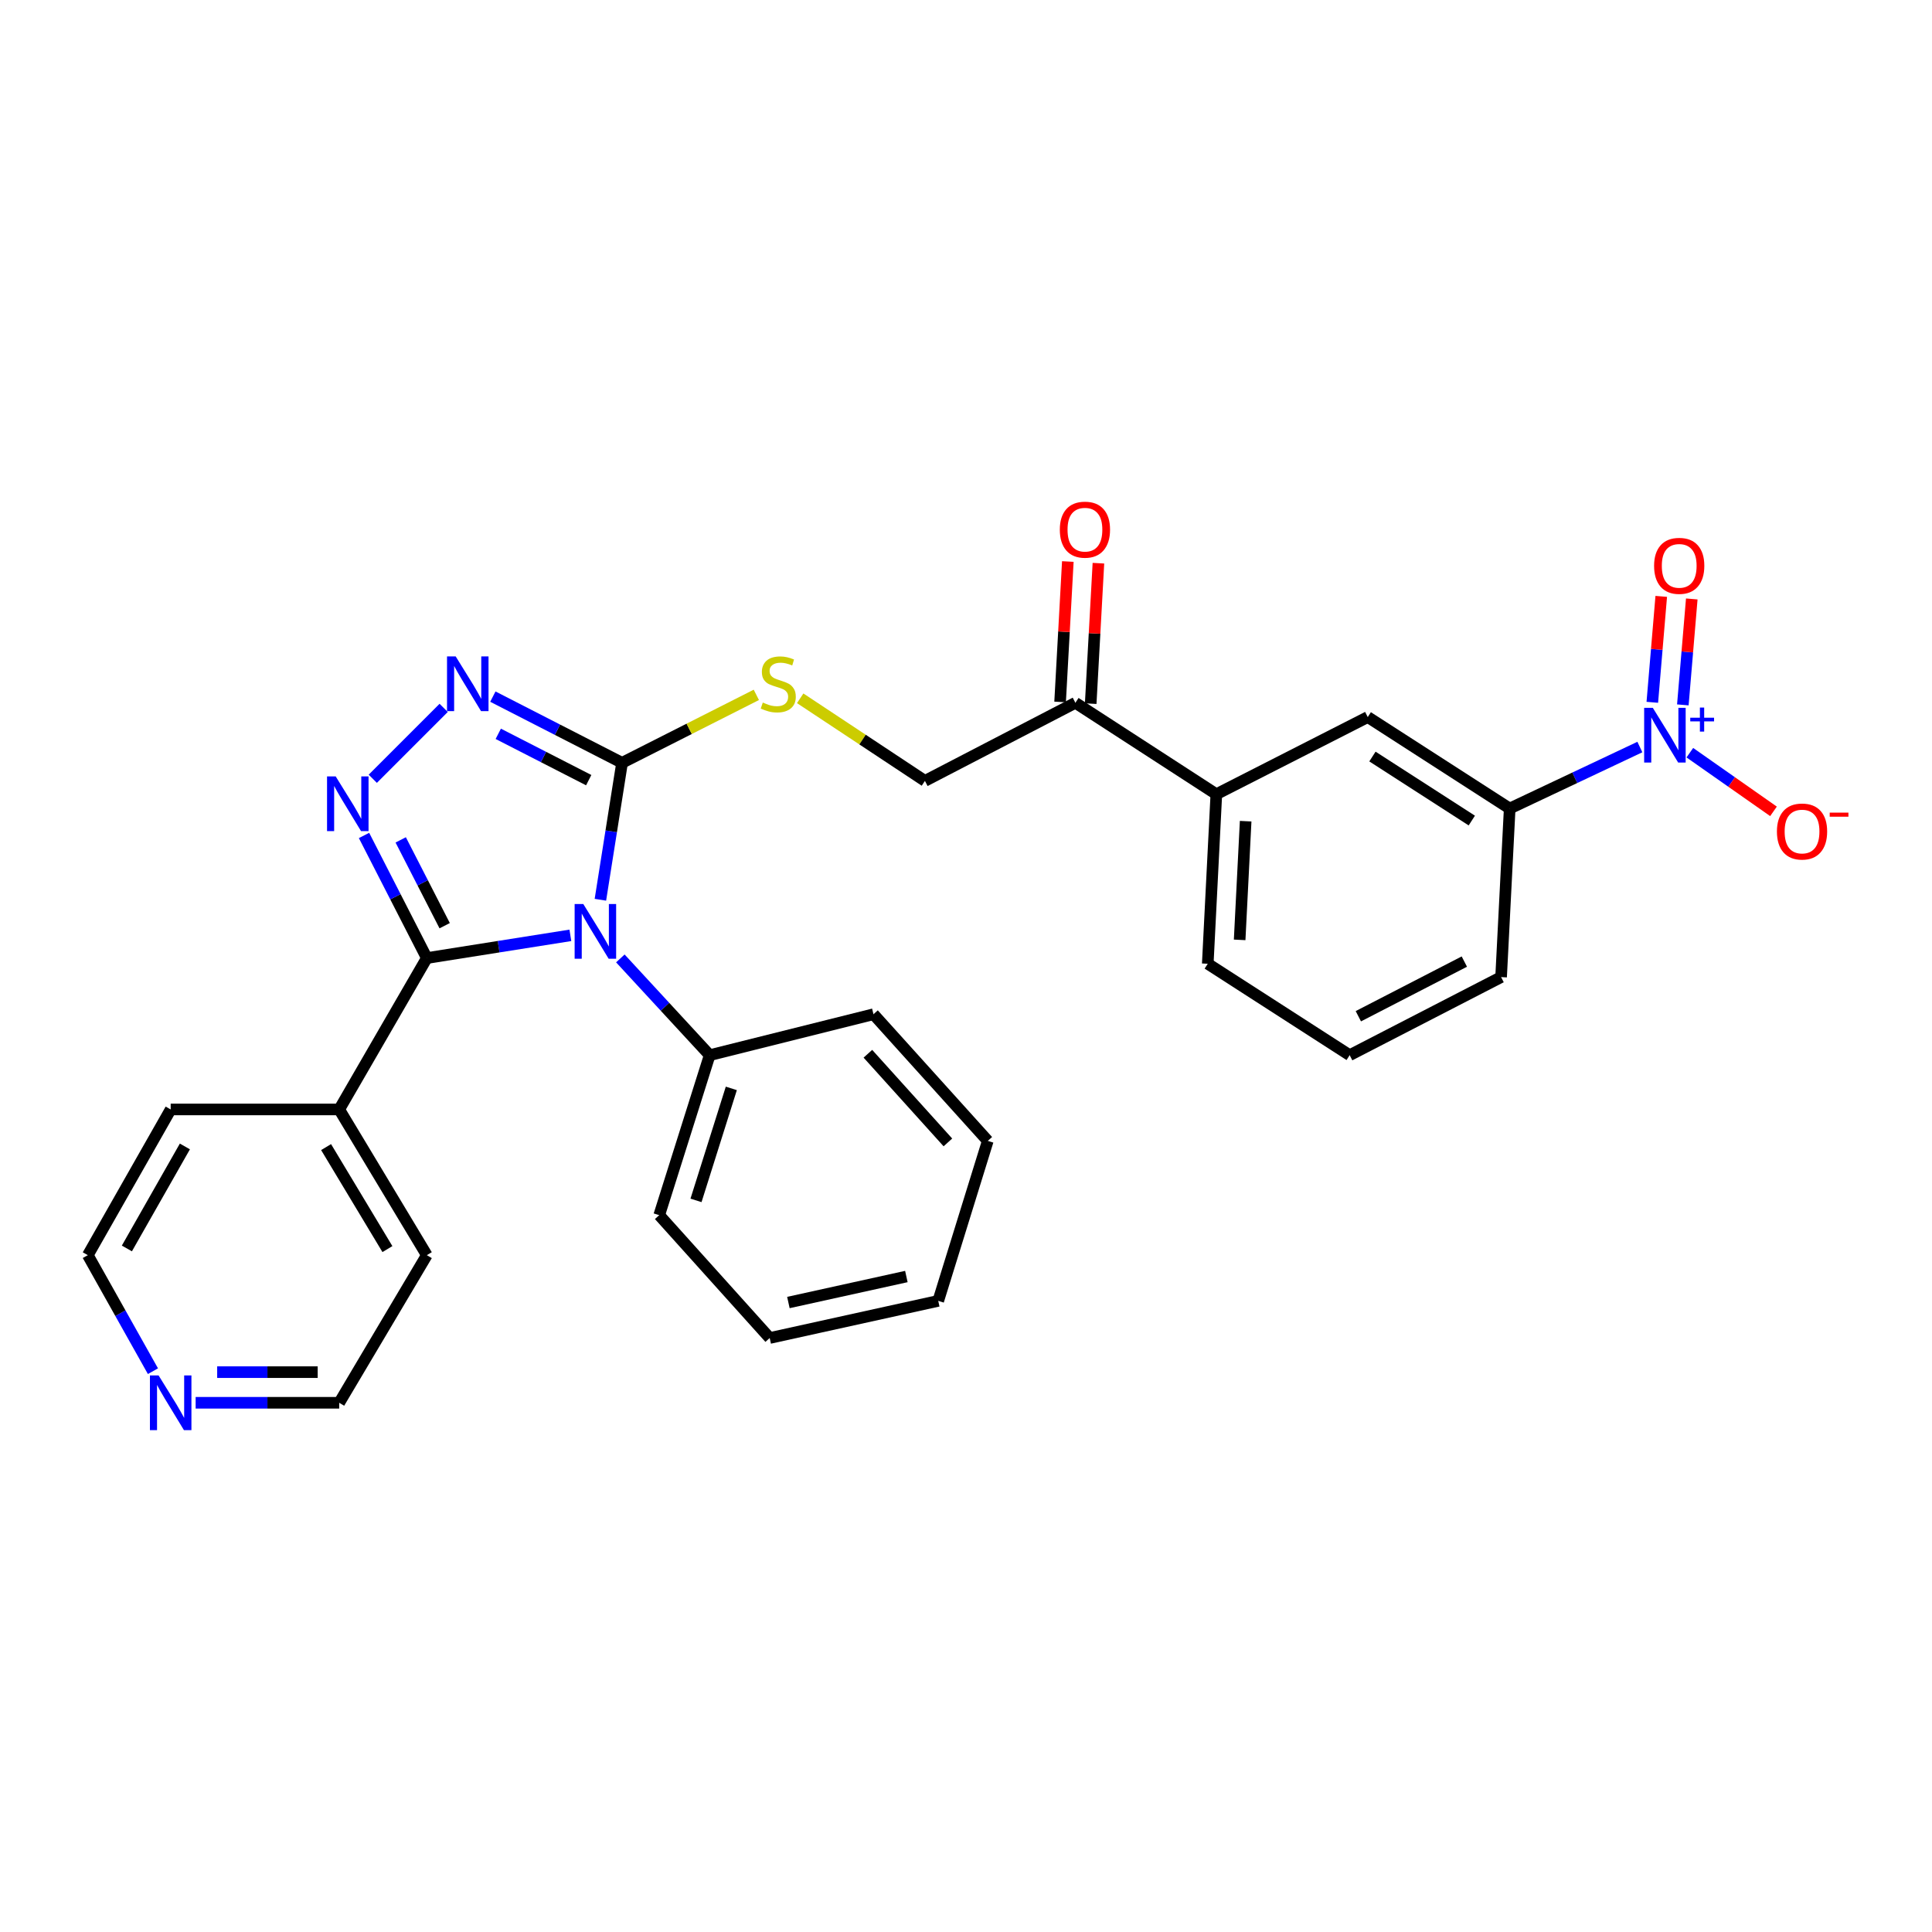 <?xml version='1.0' encoding='iso-8859-1'?>
<svg version='1.1' baseProfile='full'
              xmlns='http://www.w3.org/2000/svg'
                      xmlns:rdkit='http://www.rdkit.org/xml'
                      xmlns:xlink='http://www.w3.org/1999/xlink'
                  xml:space='preserve'
width='1000px' height='1000px' viewBox='0 0 1000 1000'>
<!-- END OF HEADER -->
<rect style='opacity:1.0;fill:#FFFFFF;stroke:none' width='1000' height='1000' x='0' y='0'> </rect>
<path class='bond-0' d='M 295.223,484.131 L 258.073,490.009' style='fill:none;fill-rule:evenodd;stroke:#0000FF;stroke-width:6px;stroke-linecap:butt;stroke-linejoin:miter;stroke-opacity:1' />
<path class='bond-0' d='M 258.073,490.009 L 220.922,495.888' style='fill:none;fill-rule:evenodd;stroke:#000000;stroke-width:6px;stroke-linecap:butt;stroke-linejoin:miter;stroke-opacity:1' />
<path class='bond-2' d='M 310.762,465.713 L 316.37,430.273' style='fill:none;fill-rule:evenodd;stroke:#0000FF;stroke-width:6px;stroke-linecap:butt;stroke-linejoin:miter;stroke-opacity:1' />
<path class='bond-2' d='M 316.37,430.273 L 321.978,394.833' style='fill:none;fill-rule:evenodd;stroke:#000000;stroke-width:6px;stroke-linecap:butt;stroke-linejoin:miter;stroke-opacity:1' />
<path class='bond-8' d='M 321.092,496.078 L 344.208,521.119' style='fill:none;fill-rule:evenodd;stroke:#0000FF;stroke-width:6px;stroke-linecap:butt;stroke-linejoin:miter;stroke-opacity:1' />
<path class='bond-8' d='M 344.208,521.119 L 367.325,546.16' style='fill:none;fill-rule:evenodd;stroke:#000000;stroke-width:6px;stroke-linecap:butt;stroke-linejoin:miter;stroke-opacity:1' />
<path class='bond-1' d='M 220.922,495.888 L 204.67,464.161' style='fill:none;fill-rule:evenodd;stroke:#000000;stroke-width:6px;stroke-linecap:butt;stroke-linejoin:miter;stroke-opacity:1' />
<path class='bond-1' d='M 204.67,464.161 L 188.418,432.433' style='fill:none;fill-rule:evenodd;stroke:#0000FF;stroke-width:6px;stroke-linecap:butt;stroke-linejoin:miter;stroke-opacity:1' />
<path class='bond-1' d='M 230.161,479.139 L 218.785,456.93' style='fill:none;fill-rule:evenodd;stroke:#000000;stroke-width:6px;stroke-linecap:butt;stroke-linejoin:miter;stroke-opacity:1' />
<path class='bond-1' d='M 218.785,456.93 L 207.408,434.721' style='fill:none;fill-rule:evenodd;stroke:#0000FF;stroke-width:6px;stroke-linecap:butt;stroke-linejoin:miter;stroke-opacity:1' />
<path class='bond-13' d='M 220.922,495.888 L 175.575,574.247' style='fill:none;fill-rule:evenodd;stroke:#000000;stroke-width:6px;stroke-linecap:butt;stroke-linejoin:miter;stroke-opacity:1' />
<path class='bond-29' d='M 192.952,403.093 L 229.642,366.397' style='fill:none;fill-rule:evenodd;stroke:#0000FF;stroke-width:6px;stroke-linecap:butt;stroke-linejoin:miter;stroke-opacity:1' />
<path class='bond-3' d='M 321.978,394.833 L 288.54,377.701' style='fill:none;fill-rule:evenodd;stroke:#000000;stroke-width:6px;stroke-linecap:butt;stroke-linejoin:miter;stroke-opacity:1' />
<path class='bond-3' d='M 288.54,377.701 L 255.103,360.569' style='fill:none;fill-rule:evenodd;stroke:#0000FF;stroke-width:6px;stroke-linecap:butt;stroke-linejoin:miter;stroke-opacity:1' />
<path class='bond-3' d='M 304.715,403.807 L 281.309,391.815' style='fill:none;fill-rule:evenodd;stroke:#000000;stroke-width:6px;stroke-linecap:butt;stroke-linejoin:miter;stroke-opacity:1' />
<path class='bond-3' d='M 281.309,391.815 L 257.903,379.823' style='fill:none;fill-rule:evenodd;stroke:#0000FF;stroke-width:6px;stroke-linecap:butt;stroke-linejoin:miter;stroke-opacity:1' />
<path class='bond-6' d='M 321.978,394.833 L 356.727,377.246' style='fill:none;fill-rule:evenodd;stroke:#000000;stroke-width:6px;stroke-linecap:butt;stroke-linejoin:miter;stroke-opacity:1' />
<path class='bond-6' d='M 356.727,377.246 L 391.476,359.659' style='fill:none;fill-rule:evenodd;stroke:#CCCC00;stroke-width:6px;stroke-linecap:butt;stroke-linejoin:miter;stroke-opacity:1' />
<path class='bond-4' d='M 848.794,386.664 L 815.103,402.576' style='fill:none;fill-rule:evenodd;stroke:#0000FF;stroke-width:6px;stroke-linecap:butt;stroke-linejoin:miter;stroke-opacity:1' />
<path class='bond-4' d='M 815.103,402.576 L 781.413,418.488' style='fill:none;fill-rule:evenodd;stroke:#000000;stroke-width:6px;stroke-linecap:butt;stroke-linejoin:miter;stroke-opacity:1' />
<path class='bond-10' d='M 874.662,389.593 L 896.31,404.773' style='fill:none;fill-rule:evenodd;stroke:#0000FF;stroke-width:6px;stroke-linecap:butt;stroke-linejoin:miter;stroke-opacity:1' />
<path class='bond-10' d='M 896.31,404.773 L 917.958,419.953' style='fill:none;fill-rule:evenodd;stroke:#FF0000;stroke-width:6px;stroke-linecap:butt;stroke-linejoin:miter;stroke-opacity:1' />
<path class='bond-12' d='M 871.036,364.847 L 873.349,337.432' style='fill:none;fill-rule:evenodd;stroke:#0000FF;stroke-width:6px;stroke-linecap:butt;stroke-linejoin:miter;stroke-opacity:1' />
<path class='bond-12' d='M 873.349,337.432 L 875.661,310.017' style='fill:none;fill-rule:evenodd;stroke:#FF0000;stroke-width:6px;stroke-linecap:butt;stroke-linejoin:miter;stroke-opacity:1' />
<path class='bond-12' d='M 855.234,363.514 L 857.546,336.099' style='fill:none;fill-rule:evenodd;stroke:#0000FF;stroke-width:6px;stroke-linecap:butt;stroke-linejoin:miter;stroke-opacity:1' />
<path class='bond-12' d='M 857.546,336.099 L 859.858,308.684' style='fill:none;fill-rule:evenodd;stroke:#FF0000;stroke-width:6px;stroke-linecap:butt;stroke-linejoin:miter;stroke-opacity:1' />
<path class='bond-5' d='M 781.413,418.488 L 707.943,371.15' style='fill:none;fill-rule:evenodd;stroke:#000000;stroke-width:6px;stroke-linecap:butt;stroke-linejoin:miter;stroke-opacity:1' />
<path class='bond-5' d='M 761.803,424.719 L 710.374,391.582' style='fill:none;fill-rule:evenodd;stroke:#000000;stroke-width:6px;stroke-linecap:butt;stroke-linejoin:miter;stroke-opacity:1' />
<path class='bond-32' d='M 781.413,418.488 L 776.964,505.747' style='fill:none;fill-rule:evenodd;stroke:#000000;stroke-width:6px;stroke-linecap:butt;stroke-linejoin:miter;stroke-opacity:1' />
<path class='bond-14' d='M 414.178,361.437 L 446.459,382.813' style='fill:none;fill-rule:evenodd;stroke:#CCCC00;stroke-width:6px;stroke-linecap:butt;stroke-linejoin:miter;stroke-opacity:1' />
<path class='bond-14' d='M 446.459,382.813 L 478.741,404.189' style='fill:none;fill-rule:evenodd;stroke:#000000;stroke-width:6px;stroke-linecap:butt;stroke-linejoin:miter;stroke-opacity:1' />
<path class='bond-7' d='M 707.943,371.15 L 629.575,411.079' style='fill:none;fill-rule:evenodd;stroke:#000000;stroke-width:6px;stroke-linecap:butt;stroke-linejoin:miter;stroke-opacity:1' />
<path class='bond-22' d='M 367.325,546.16 L 341.211,628.969' style='fill:none;fill-rule:evenodd;stroke:#000000;stroke-width:6px;stroke-linecap:butt;stroke-linejoin:miter;stroke-opacity:1' />
<path class='bond-22' d='M 378.532,563.351 L 360.252,621.317' style='fill:none;fill-rule:evenodd;stroke:#000000;stroke-width:6px;stroke-linecap:butt;stroke-linejoin:miter;stroke-opacity:1' />
<path class='bond-23' d='M 367.325,546.16 L 452.116,524.962' style='fill:none;fill-rule:evenodd;stroke:#000000;stroke-width:6px;stroke-linecap:butt;stroke-linejoin:miter;stroke-opacity:1' />
<path class='bond-9' d='M 629.575,411.079 L 556.625,363.767' style='fill:none;fill-rule:evenodd;stroke:#000000;stroke-width:6px;stroke-linecap:butt;stroke-linejoin:miter;stroke-opacity:1' />
<path class='bond-18' d='M 629.575,411.079 L 625.134,498.839' style='fill:none;fill-rule:evenodd;stroke:#000000;stroke-width:6px;stroke-linecap:butt;stroke-linejoin:miter;stroke-opacity:1' />
<path class='bond-18' d='M 644.747,425.044 L 641.639,486.477' style='fill:none;fill-rule:evenodd;stroke:#000000;stroke-width:6px;stroke-linecap:butt;stroke-linejoin:miter;stroke-opacity:1' />
<path class='bond-11' d='M 556.625,363.767 L 478.741,404.189' style='fill:none;fill-rule:evenodd;stroke:#000000;stroke-width:6px;stroke-linecap:butt;stroke-linejoin:miter;stroke-opacity:1' />
<path class='bond-16' d='M 564.542,364.203 L 566.541,327.856' style='fill:none;fill-rule:evenodd;stroke:#000000;stroke-width:6px;stroke-linecap:butt;stroke-linejoin:miter;stroke-opacity:1' />
<path class='bond-16' d='M 566.541,327.856 L 568.541,291.51' style='fill:none;fill-rule:evenodd;stroke:#FF0000;stroke-width:6px;stroke-linecap:butt;stroke-linejoin:miter;stroke-opacity:1' />
<path class='bond-16' d='M 548.707,363.332 L 550.707,326.985' style='fill:none;fill-rule:evenodd;stroke:#000000;stroke-width:6px;stroke-linecap:butt;stroke-linejoin:miter;stroke-opacity:1' />
<path class='bond-16' d='M 550.707,326.985 L 552.706,290.639' style='fill:none;fill-rule:evenodd;stroke:#FF0000;stroke-width:6px;stroke-linecap:butt;stroke-linejoin:miter;stroke-opacity:1' />
<path class='bond-24' d='M 175.575,574.247 L 88.344,574.247' style='fill:none;fill-rule:evenodd;stroke:#000000;stroke-width:6px;stroke-linecap:butt;stroke-linejoin:miter;stroke-opacity:1' />
<path class='bond-25' d='M 175.575,574.247 L 220.922,649.673' style='fill:none;fill-rule:evenodd;stroke:#000000;stroke-width:6px;stroke-linecap:butt;stroke-linejoin:miter;stroke-opacity:1' />
<path class='bond-25' d='M 168.786,593.733 L 200.529,646.531' style='fill:none;fill-rule:evenodd;stroke:#000000;stroke-width:6px;stroke-linecap:butt;stroke-linejoin:miter;stroke-opacity:1' />
<path class='bond-15' d='M 101.264,726.077 L 138.42,726.077' style='fill:none;fill-rule:evenodd;stroke:#0000FF;stroke-width:6px;stroke-linecap:butt;stroke-linejoin:miter;stroke-opacity:1' />
<path class='bond-15' d='M 138.42,726.077 L 175.575,726.077' style='fill:none;fill-rule:evenodd;stroke:#000000;stroke-width:6px;stroke-linecap:butt;stroke-linejoin:miter;stroke-opacity:1' />
<path class='bond-15' d='M 112.411,710.218 L 138.42,710.218' style='fill:none;fill-rule:evenodd;stroke:#0000FF;stroke-width:6px;stroke-linecap:butt;stroke-linejoin:miter;stroke-opacity:1' />
<path class='bond-15' d='M 138.42,710.218 L 164.429,710.218' style='fill:none;fill-rule:evenodd;stroke:#000000;stroke-width:6px;stroke-linecap:butt;stroke-linejoin:miter;stroke-opacity:1' />
<path class='bond-31' d='M 79.165,709.726 L 62.31,679.7' style='fill:none;fill-rule:evenodd;stroke:#0000FF;stroke-width:6px;stroke-linecap:butt;stroke-linejoin:miter;stroke-opacity:1' />
<path class='bond-31' d='M 62.31,679.7 L 45.455,649.673' style='fill:none;fill-rule:evenodd;stroke:#000000;stroke-width:6px;stroke-linecap:butt;stroke-linejoin:miter;stroke-opacity:1' />
<path class='bond-17' d='M 776.964,505.747 L 698.587,546.16' style='fill:none;fill-rule:evenodd;stroke:#000000;stroke-width:6px;stroke-linecap:butt;stroke-linejoin:miter;stroke-opacity:1' />
<path class='bond-17' d='M 757.939,497.713 L 703.075,526.003' style='fill:none;fill-rule:evenodd;stroke:#000000;stroke-width:6px;stroke-linecap:butt;stroke-linejoin:miter;stroke-opacity:1' />
<path class='bond-19' d='M 625.134,498.839 L 698.587,546.16' style='fill:none;fill-rule:evenodd;stroke:#000000;stroke-width:6px;stroke-linecap:butt;stroke-linejoin:miter;stroke-opacity:1' />
<path class='bond-20' d='M 175.575,726.077 L 220.922,649.673' style='fill:none;fill-rule:evenodd;stroke:#000000;stroke-width:6px;stroke-linecap:butt;stroke-linejoin:miter;stroke-opacity:1' />
<path class='bond-21' d='M 45.455,649.673 L 88.344,574.247' style='fill:none;fill-rule:evenodd;stroke:#000000;stroke-width:6px;stroke-linecap:butt;stroke-linejoin:miter;stroke-opacity:1' />
<path class='bond-21' d='M 65.674,646.198 L 95.696,593.4' style='fill:none;fill-rule:evenodd;stroke:#000000;stroke-width:6px;stroke-linecap:butt;stroke-linejoin:miter;stroke-opacity:1' />
<path class='bond-26' d='M 341.211,628.969 L 398.399,692.553' style='fill:none;fill-rule:evenodd;stroke:#000000;stroke-width:6px;stroke-linecap:butt;stroke-linejoin:miter;stroke-opacity:1' />
<path class='bond-27' d='M 452.116,524.962 L 511.278,590.52' style='fill:none;fill-rule:evenodd;stroke:#000000;stroke-width:6px;stroke-linecap:butt;stroke-linejoin:miter;stroke-opacity:1' />
<path class='bond-27' d='M 449.217,545.42 L 490.63,591.311' style='fill:none;fill-rule:evenodd;stroke:#000000;stroke-width:6px;stroke-linecap:butt;stroke-linejoin:miter;stroke-opacity:1' />
<path class='bond-30' d='M 398.399,692.553 L 485.631,673.329' style='fill:none;fill-rule:evenodd;stroke:#000000;stroke-width:6px;stroke-linecap:butt;stroke-linejoin:miter;stroke-opacity:1' />
<path class='bond-30' d='M 408.071,674.183 L 469.133,660.726' style='fill:none;fill-rule:evenodd;stroke:#000000;stroke-width:6px;stroke-linecap:butt;stroke-linejoin:miter;stroke-opacity:1' />
<path class='bond-28' d='M 511.278,590.52 L 485.631,673.329' style='fill:none;fill-rule:evenodd;stroke:#000000;stroke-width:6px;stroke-linecap:butt;stroke-linejoin:miter;stroke-opacity:1' />
<path  class='atom-0' d='M 301.912 467.922
L 311.192 482.922
Q 312.112 484.402, 313.592 487.082
Q 315.072 489.762, 315.152 489.922
L 315.152 467.922
L 318.912 467.922
L 318.912 496.242
L 315.032 496.242
L 305.072 479.842
Q 303.912 477.922, 302.672 475.722
Q 301.472 473.522, 301.112 472.842
L 301.112 496.242
L 297.432 496.242
L 297.432 467.922
L 301.912 467.922
' fill='#0000FF'/>
<path  class='atom-2' d='M 173.756 401.87
L 183.036 416.87
Q 183.956 418.35, 185.436 421.03
Q 186.916 423.71, 186.996 423.87
L 186.996 401.87
L 190.756 401.87
L 190.756 430.19
L 186.876 430.19
L 176.916 413.79
Q 175.756 411.87, 174.516 409.67
Q 173.316 407.47, 172.956 406.79
L 172.956 430.19
L 169.276 430.19
L 169.276 401.87
L 173.756 401.87
' fill='#0000FF'/>
<path  class='atom-4' d='M 235.86 339.757
L 245.14 354.757
Q 246.06 356.237, 247.54 358.917
Q 249.02 361.597, 249.1 361.757
L 249.1 339.757
L 252.86 339.757
L 252.86 368.077
L 248.98 368.077
L 239.02 351.677
Q 237.86 349.757, 236.62 347.557
Q 235.42 345.357, 235.06 344.677
L 235.06 368.077
L 231.38 368.077
L 231.38 339.757
L 235.86 339.757
' fill='#0000FF'/>
<path  class='atom-5' d='M 855.495 366.382
L 864.775 381.382
Q 865.695 382.862, 867.175 385.542
Q 868.655 388.222, 868.735 388.382
L 868.735 366.382
L 872.495 366.382
L 872.495 394.702
L 868.615 394.702
L 858.655 378.302
Q 857.495 376.382, 856.255 374.182
Q 855.055 371.982, 854.695 371.302
L 854.695 394.702
L 851.015 394.702
L 851.015 366.382
L 855.495 366.382
' fill='#0000FF'/>
<path  class='atom-5' d='M 874.871 371.487
L 879.861 371.487
L 879.861 366.233
L 882.078 366.233
L 882.078 371.487
L 887.2 371.487
L 887.2 373.388
L 882.078 373.388
L 882.078 378.668
L 879.861 378.668
L 879.861 373.388
L 874.871 373.388
L 874.871 371.487
' fill='#0000FF'/>
<path  class='atom-7' d='M 394.822 363.637
Q 395.142 363.757, 396.462 364.317
Q 397.782 364.877, 399.222 365.237
Q 400.702 365.557, 402.142 365.557
Q 404.822 365.557, 406.382 364.277
Q 407.942 362.957, 407.942 360.677
Q 407.942 359.117, 407.142 358.157
Q 406.382 357.197, 405.182 356.677
Q 403.982 356.157, 401.982 355.557
Q 399.462 354.797, 397.942 354.077
Q 396.462 353.357, 395.382 351.837
Q 394.342 350.317, 394.342 347.757
Q 394.342 344.197, 396.742 341.997
Q 399.182 339.797, 403.982 339.797
Q 407.262 339.797, 410.982 341.357
L 410.062 344.437
Q 406.662 343.037, 404.102 343.037
Q 401.342 343.037, 399.822 344.197
Q 398.302 345.317, 398.342 347.277
Q 398.342 348.797, 399.102 349.717
Q 399.902 350.637, 401.022 351.157
Q 402.182 351.677, 404.102 352.277
Q 406.662 353.077, 408.182 353.877
Q 409.702 354.677, 410.782 356.317
Q 411.902 357.917, 411.902 360.677
Q 411.902 364.597, 409.262 366.717
Q 406.662 368.797, 402.302 368.797
Q 399.782 368.797, 397.862 368.237
Q 395.982 367.717, 393.742 366.797
L 394.822 363.637
' fill='#CCCC00'/>
<path  class='atom-11' d='M 919.732 430.392
Q 919.732 423.592, 923.092 419.792
Q 926.452 415.992, 932.732 415.992
Q 939.012 415.992, 942.372 419.792
Q 945.732 423.592, 945.732 430.392
Q 945.732 437.272, 942.332 441.192
Q 938.932 445.072, 932.732 445.072
Q 926.492 445.072, 923.092 441.192
Q 919.732 437.312, 919.732 430.392
M 932.732 441.872
Q 937.052 441.872, 939.372 438.992
Q 941.732 436.072, 941.732 430.392
Q 941.732 424.832, 939.372 422.032
Q 937.052 419.192, 932.732 419.192
Q 928.412 419.192, 926.052 421.992
Q 923.732 424.792, 923.732 430.392
Q 923.732 436.112, 926.052 438.992
Q 928.412 441.872, 932.732 441.872
' fill='#FF0000'/>
<path  class='atom-11' d='M 947.052 420.614
L 956.74 420.614
L 956.74 422.726
L 947.052 422.726
L 947.052 420.614
' fill='#FF0000'/>
<path  class='atom-13' d='M 856.156 292.879
Q 856.156 286.079, 859.516 282.279
Q 862.876 278.479, 869.156 278.479
Q 875.436 278.479, 878.796 282.279
Q 882.156 286.079, 882.156 292.879
Q 882.156 299.759, 878.756 303.679
Q 875.356 307.559, 869.156 307.559
Q 862.916 307.559, 859.516 303.679
Q 856.156 299.799, 856.156 292.879
M 869.156 304.359
Q 873.476 304.359, 875.796 301.479
Q 878.156 298.559, 878.156 292.879
Q 878.156 287.319, 875.796 284.519
Q 873.476 281.679, 869.156 281.679
Q 864.836 281.679, 862.476 284.479
Q 860.156 287.279, 860.156 292.879
Q 860.156 298.599, 862.476 301.479
Q 864.836 304.359, 869.156 304.359
' fill='#FF0000'/>
<path  class='atom-16' d='M 82.084 711.917
L 91.364 726.917
Q 92.284 728.397, 93.763 731.077
Q 95.243 733.757, 95.323 733.917
L 95.323 711.917
L 99.084 711.917
L 99.084 740.237
L 95.204 740.237
L 85.243 723.837
Q 84.084 721.917, 82.844 719.717
Q 81.644 717.517, 81.284 716.837
L 81.284 740.237
L 77.603 740.237
L 77.603 711.917
L 82.084 711.917
' fill='#0000FF'/>
<path  class='atom-17' d='M 548.559 274.148
Q 548.559 267.348, 551.919 263.548
Q 555.279 259.748, 561.559 259.748
Q 567.839 259.748, 571.199 263.548
Q 574.559 267.348, 574.559 274.148
Q 574.559 281.028, 571.159 284.948
Q 567.759 288.828, 561.559 288.828
Q 555.319 288.828, 551.919 284.948
Q 548.559 281.068, 548.559 274.148
M 561.559 285.628
Q 565.879 285.628, 568.199 282.748
Q 570.559 279.828, 570.559 274.148
Q 570.559 268.588, 568.199 265.788
Q 565.879 262.948, 561.559 262.948
Q 557.239 262.948, 554.879 265.748
Q 552.559 268.548, 552.559 274.148
Q 552.559 279.868, 554.879 282.748
Q 557.239 285.628, 561.559 285.628
' fill='#FF0000'/>
</svg>
